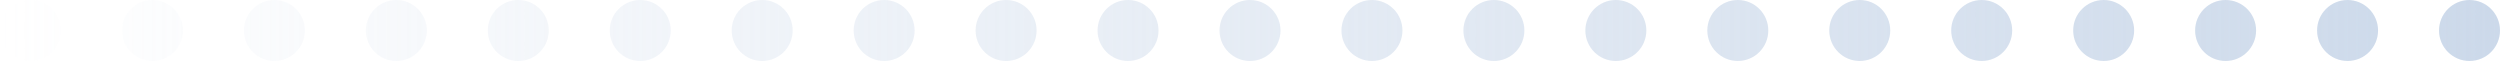 <svg xmlns="http://www.w3.org/2000/svg" width="328" height="8" viewBox="0 0 328 8" fill="none"><path d="M4 0.001C6.209 0.001 8 1.791 8 4C8 6.21 6.209 8.001 4 8.001C1.791 8.001 9.65645e-08 6.21 0 4C-9.65645e-08 1.791 1.791 0.001 4 0.001Z" fill="url(#paint0_linear_1065_1689)"></path><path d="M20 0.001C22.209 0.001 24 1.791 24 4C24 6.21 22.209 8.001 20 8.001C17.791 8.001 16 6.21 16 4C16 1.791 17.791 0.001 20 0.001Z" fill="url(#paint1_linear_1065_1689)"></path><path d="M36 0.001C38.209 0.001 40 1.791 40 4C40 6.21 38.209 8.001 36 8.001C33.791 8.001 32 6.21 32 4C32 1.791 33.791 0.001 36 0.001Z" fill="url(#paint2_linear_1065_1689)"></path><path d="M52 0.001C54.209 0.001 56 1.791 56 4C56 6.21 54.209 8.001 52 8.001C49.791 8.001 48 6.21 48 4C48 1.791 49.791 0.001 52 0.001Z" fill="url(#paint3_linear_1065_1689)"></path><path d="M68 0C70.209 0 72 1.791 72 4C72 6.21 70.209 8.001 68 8.001C65.791 8.001 64 6.21 64 4C64 1.791 65.791 0 68 0Z" fill="url(#paint4_linear_1065_1689)"></path><path d="M84 0C86.209 0 88 1.791 88 4C88 6.21 86.209 8.001 84 8.001C81.791 8.001 80 6.21 80 4C80 1.791 81.791 0 84 0Z" fill="url(#paint5_linear_1065_1689)"></path><path d="M100 0C102.209 0 104 1.791 104 4C104 6.21 102.209 8.001 100 8.001C97.791 8.001 96 6.21 96 4C96 1.791 97.791 0 100 0Z" fill="url(#paint6_linear_1065_1689)"></path><path d="M116 0C118.209 0 120 1.791 120 4C120 6.21 118.209 8.001 116 8.001C113.791 8.001 112 6.21 112 4C112 1.791 113.791 0 116 0Z" fill="url(#paint7_linear_1065_1689)"></path><path d="M132 0C134.209 0 136 1.791 136 4C136 6.21 134.209 8.001 132 8.001C129.791 8.001 128 6.21 128 4C128 1.791 129.791 0 132 0Z" fill="url(#paint8_linear_1065_1689)"></path><path d="M148 0C150.209 0 152 1.791 152 4C152 6.21 150.209 8.001 148 8.001C145.791 8.001 144 6.21 144 4C144 1.791 145.791 0 148 0Z" fill="url(#paint9_linear_1065_1689)"></path><path d="M164 0C166.209 0 168 1.791 168 4C168 6.21 166.209 8.001 164 8.001C161.791 8.001 160 6.21 160 4C160 1.791 161.791 0 164 0Z" fill="url(#paint10_linear_1065_1689)"></path><path d="M180 0C182.209 0 184 1.791 184 4C184 6.21 182.209 8 180 8C177.791 8 176 6.21 176 4C176 1.791 177.791 0 180 0Z" fill="url(#paint11_linear_1065_1689)"></path><path d="M196 0C198.209 0 200 1.791 200 4C200 6.21 198.209 8 196 8C193.791 8 192 6.21 192 4C192 1.791 193.791 0 196 0Z" fill="url(#paint12_linear_1065_1689)"></path><path d="M212 0C214.209 0 216 1.791 216 4C216 6.21 214.209 8 212 8C209.791 8 208 6.21 208 4C208 1.791 209.791 0 212 0Z" fill="url(#paint13_linear_1065_1689)"></path><path d="M228 0C230.209 0 232 1.791 232 4C232 6.21 230.209 8 228 8C225.791 8 224 6.21 224 4C224 1.791 225.791 0 228 0Z" fill="url(#paint14_linear_1065_1689)"></path><path d="M244 0C246.209 0 248 1.791 248 4C248 6.21 246.209 8 244 8C241.791 8 240 6.21 240 4C240 1.791 241.791 0 244 0Z" fill="url(#paint15_linear_1065_1689)"></path><path d="M260 0C262.209 0 264 1.791 264 4C264 6.21 262.209 8 260 8C257.791 8 256 6.21 256 4C256 1.791 257.791 0 260 0Z" fill="url(#paint16_linear_1065_1689)"></path><path d="M276 0C278.209 0 280 1.791 280 4C280 6.21 278.209 8 276 8C273.791 8 272 6.21 272 4C272 1.791 273.791 0 276 0Z" fill="url(#paint17_linear_1065_1689)"></path><path d="M292 0C294.209 0 296 1.791 296 4C296 6.21 294.209 8 292 8C289.791 8 288 6.21 288 4C288 1.791 289.791 0 292 0Z" fill="url(#paint18_linear_1065_1689)"></path><path d="M308 0C310.209 0 312 1.791 312 4C312 6.21 310.209 8 308 8C305.791 8 304 6.21 304 4C304 1.791 305.791 0 308 0Z" fill="url(#paint19_linear_1065_1689)"></path><path d="M324 0C326.209 0 328 1.791 328 4C328 6.21 326.209 8 324 8C321.791 8 320 6.21 320 4C320 1.791 321.791 0 324 0Z" fill="url(#paint20_linear_1065_1689)"></path><defs><linearGradient id="paint0_linear_1065_1689" x1="328" y1="4" x2="2.06029e-06" y2="4" gradientUnits="userSpaceOnUse"><stop stop-color="#CCD9EA"></stop><stop offset="1" stop-color="#CCD9EA" stop-opacity="0"></stop></linearGradient><linearGradient id="paint1_linear_1065_1689" x1="328" y1="4" x2="2.06029e-06" y2="4" gradientUnits="userSpaceOnUse"><stop stop-color="#CCD9EA"></stop><stop offset="1" stop-color="#CCD9EA" stop-opacity="0"></stop></linearGradient><linearGradient id="paint2_linear_1065_1689" x1="328" y1="4" x2="2.06029e-06" y2="4" gradientUnits="userSpaceOnUse"><stop stop-color="#CCD9EA"></stop><stop offset="1" stop-color="#CCD9EA" stop-opacity="0"></stop></linearGradient><linearGradient id="paint3_linear_1065_1689" x1="328" y1="4" x2="2.06029e-06" y2="4" gradientUnits="userSpaceOnUse"><stop stop-color="#CCD9EA"></stop><stop offset="1" stop-color="#CCD9EA" stop-opacity="0"></stop></linearGradient><linearGradient id="paint4_linear_1065_1689" x1="328" y1="4" x2="2.06029e-06" y2="4" gradientUnits="userSpaceOnUse"><stop stop-color="#CCD9EA"></stop><stop offset="1" stop-color="#CCD9EA" stop-opacity="0"></stop></linearGradient><linearGradient id="paint5_linear_1065_1689" x1="328" y1="4" x2="2.06029e-06" y2="4" gradientUnits="userSpaceOnUse"><stop stop-color="#CCD9EA"></stop><stop offset="1" stop-color="#CCD9EA" stop-opacity="0"></stop></linearGradient><linearGradient id="paint6_linear_1065_1689" x1="328" y1="4" x2="2.06029e-06" y2="4" gradientUnits="userSpaceOnUse"><stop stop-color="#CCD9EA"></stop><stop offset="1" stop-color="#CCD9EA" stop-opacity="0"></stop></linearGradient><linearGradient id="paint7_linear_1065_1689" x1="328" y1="4" x2="2.06029e-06" y2="4" gradientUnits="userSpaceOnUse"><stop stop-color="#CCD9EA"></stop><stop offset="1" stop-color="#CCD9EA" stop-opacity="0"></stop></linearGradient><linearGradient id="paint8_linear_1065_1689" x1="328" y1="4" x2="2.06029e-06" y2="4" gradientUnits="userSpaceOnUse"><stop stop-color="#CCD9EA"></stop><stop offset="1" stop-color="#CCD9EA" stop-opacity="0"></stop></linearGradient><linearGradient id="paint9_linear_1065_1689" x1="328" y1="4" x2="2.06029e-06" y2="4" gradientUnits="userSpaceOnUse"><stop stop-color="#CCD9EA"></stop><stop offset="1" stop-color="#CCD9EA" stop-opacity="0"></stop></linearGradient><linearGradient id="paint10_linear_1065_1689" x1="328" y1="4" x2="2.06029e-06" y2="4" gradientUnits="userSpaceOnUse"><stop stop-color="#CCD9EA"></stop><stop offset="1" stop-color="#CCD9EA" stop-opacity="0"></stop></linearGradient><linearGradient id="paint11_linear_1065_1689" x1="328" y1="4" x2="2.06029e-06" y2="4" gradientUnits="userSpaceOnUse"><stop stop-color="#CCD9EA"></stop><stop offset="1" stop-color="#CCD9EA" stop-opacity="0"></stop></linearGradient><linearGradient id="paint12_linear_1065_1689" x1="328" y1="4" x2="2.06029e-06" y2="4" gradientUnits="userSpaceOnUse"><stop stop-color="#CCD9EA"></stop><stop offset="1" stop-color="#CCD9EA" stop-opacity="0"></stop></linearGradient><linearGradient id="paint13_linear_1065_1689" x1="328" y1="4" x2="2.06029e-06" y2="4" gradientUnits="userSpaceOnUse"><stop stop-color="#CCD9EA"></stop><stop offset="1" stop-color="#CCD9EA" stop-opacity="0"></stop></linearGradient><linearGradient id="paint14_linear_1065_1689" x1="328" y1="4" x2="2.06029e-06" y2="4" gradientUnits="userSpaceOnUse"><stop stop-color="#CCD9EA"></stop><stop offset="1" stop-color="#CCD9EA" stop-opacity="0"></stop></linearGradient><linearGradient id="paint15_linear_1065_1689" x1="328" y1="4" x2="2.06029e-06" y2="4" gradientUnits="userSpaceOnUse"><stop stop-color="#CCD9EA"></stop><stop offset="1" stop-color="#CCD9EA" stop-opacity="0"></stop></linearGradient><linearGradient id="paint16_linear_1065_1689" x1="328" y1="4" x2="2.06029e-06" y2="4" gradientUnits="userSpaceOnUse"><stop stop-color="#CCD9EA"></stop><stop offset="1" stop-color="#CCD9EA" stop-opacity="0"></stop></linearGradient><linearGradient id="paint17_linear_1065_1689" x1="328" y1="4" x2="2.06029e-06" y2="4" gradientUnits="userSpaceOnUse"><stop stop-color="#CCD9EA"></stop><stop offset="1" stop-color="#CCD9EA" stop-opacity="0"></stop></linearGradient><linearGradient id="paint18_linear_1065_1689" x1="328" y1="4" x2="2.06029e-06" y2="4" gradientUnits="userSpaceOnUse"><stop stop-color="#CCD9EA"></stop><stop offset="1" stop-color="#CCD9EA" stop-opacity="0"></stop></linearGradient><linearGradient id="paint19_linear_1065_1689" x1="328" y1="4" x2="2.06029e-06" y2="4" gradientUnits="userSpaceOnUse"><stop stop-color="#CCD9EA"></stop><stop offset="1" stop-color="#CCD9EA" stop-opacity="0"></stop></linearGradient><linearGradient id="paint20_linear_1065_1689" x1="328" y1="4" x2="2.06029e-06" y2="4" gradientUnits="userSpaceOnUse"><stop stop-color="#CCD9EA"></stop><stop offset="1" stop-color="#CCD9EA" stop-opacity="0"></stop></linearGradient></defs></svg>